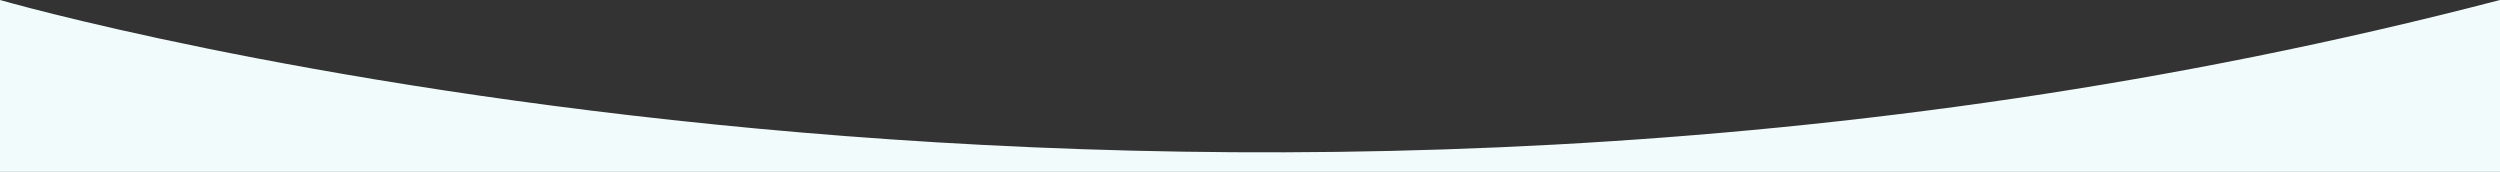 <?xml version="1.0" encoding="UTF-8"?><svg id="Layer_2" xmlns="http://www.w3.org/2000/svg" viewBox="0 0 1280 88"><rect x="0" y="0" width="1280" height="88" fill="#333333" stroke="none"/><defs><style>.cls-1{fill:#f2fbfb;}</style></defs><g id="Layer_3"><path class="cls-1" d="M0,0V88H1280V0C606.5,175.5,0,0,0,0Z"/></g></svg>